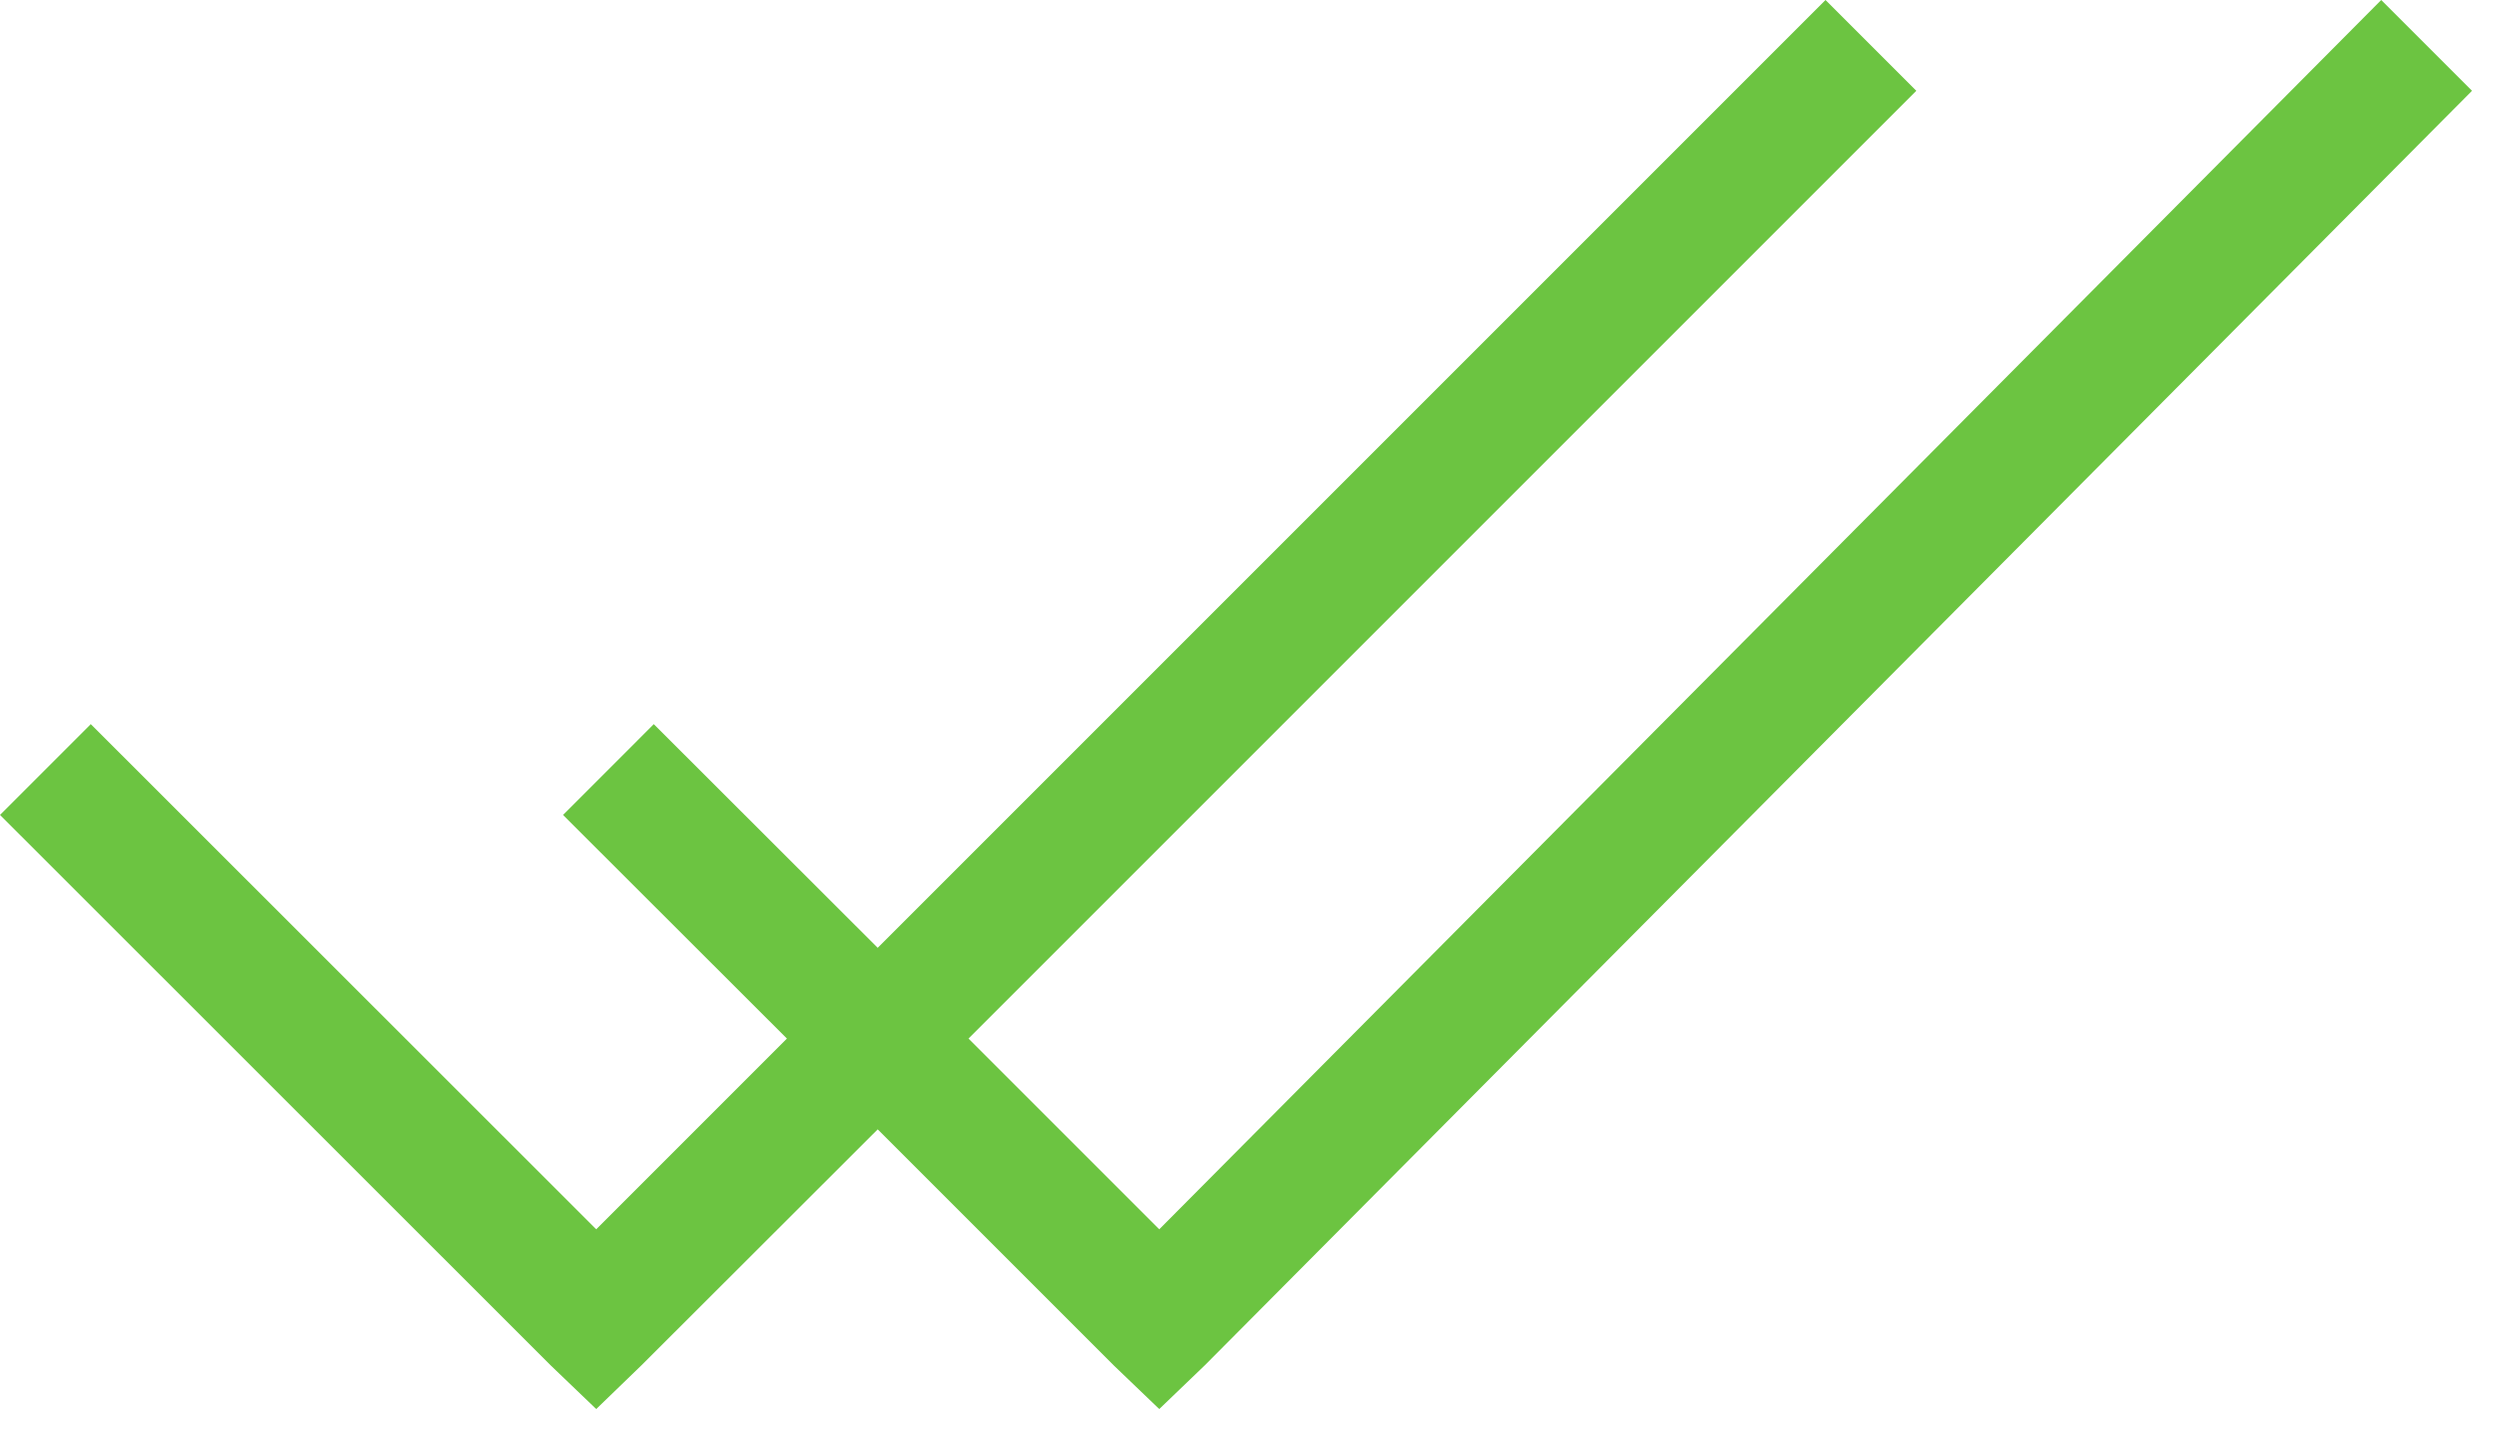 <?xml version="1.0" encoding="UTF-8"?>
<svg xmlns="http://www.w3.org/2000/svg" width="47" height="27" viewBox="0 0 47 27" fill="none">
  <path d="M44.767 0L21.794 23.111L18.208 19.525L36.027 1.707L34.32 0L16.501 17.819L12.291 13.614L10.585 15.321L14.794 19.525L11.209 23.111L1.707 13.614L0 15.321L10.355 25.671L11.209 26.49L12.062 25.665L16.501 21.232L20.94 25.671L21.794 26.49L22.653 25.665L46.474 1.707L44.767 0Z" fill="#6CC441"></path>
</svg>
